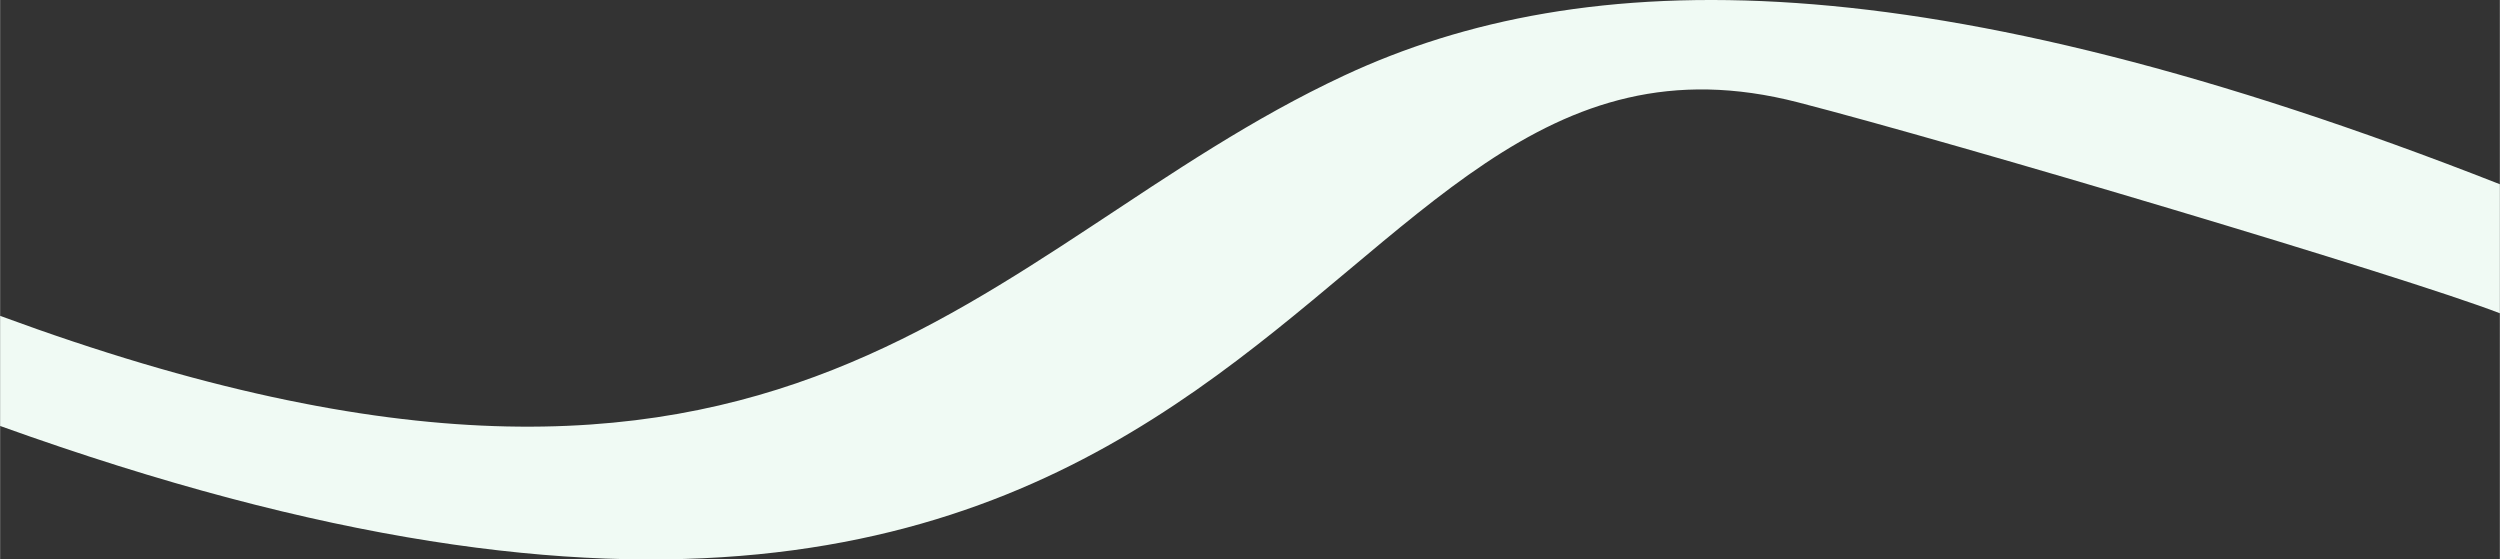 <?xml version="1.0" encoding="UTF-8"?> <!-- Creator: CorelDRAW 2020 (64-Bit) --> <svg xmlns="http://www.w3.org/2000/svg" xmlns:xlink="http://www.w3.org/1999/xlink" xmlns:xodm="http://www.corel.com/coreldraw/odm/2003" xml:space="preserve" width="9733px" height="2178px" style="shape-rendering:geometricPrecision; text-rendering:geometricPrecision; image-rendering:optimizeQuality; fill-rule:evenodd; clip-rule:evenodd" viewBox="0 0 9409.77 2105.9"><rect x="0" y="0" width="9409.77" height="2105.9" fill="#333333" stroke="none"/> <defs> <style type="text/css"> <![CDATA[ .fil0 {fill:#F0FAF4} ]]> </style> </defs> <g id="Слой_x0020_1">  <path class="fil0" d="M9409.77 693.55l0 485.73c-353.83,-136.94 -2047.21,-640.48 -2641.34,-793.83 -1916.95,-494.8 -1873.18,2979.31 -6768.43,1218l0 -414.42c2993.68,1103.7 3676.9,-259.8 5059.69,-904.87 905.23,-422.29 2184.19,-441.44 4350.08,409.39z"></path> </g> </svg> 